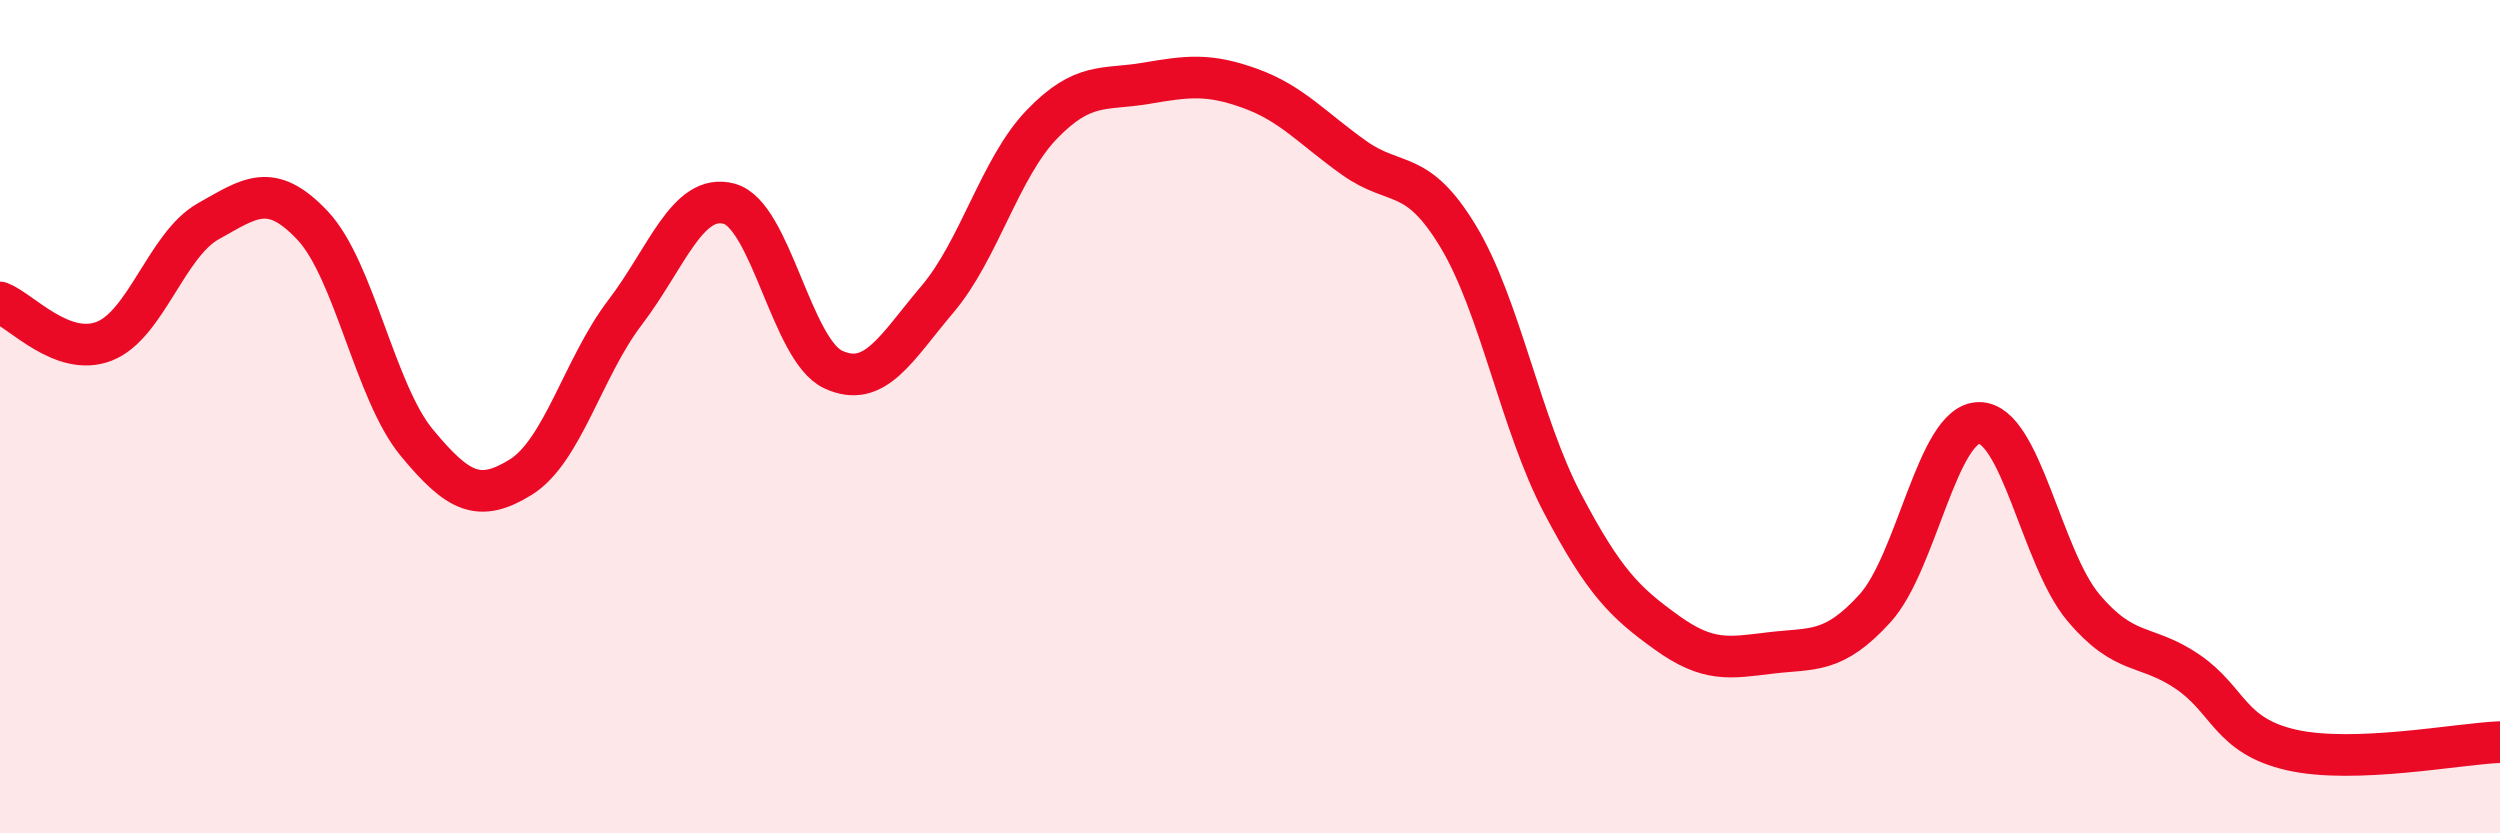 
    <svg width="60" height="20" viewBox="0 0 60 20" xmlns="http://www.w3.org/2000/svg">
      <path
        d="M 0,7.26 C 0.5,7.45 1.5,8.58 2.5,8.19 C 3.5,7.8 4,5.87 5,5.31 C 6,4.75 6.5,4.35 7.5,5.41 C 8.5,6.47 9,9.41 10,10.62 C 11,11.83 11.5,12.07 12.5,11.45 C 13.5,10.83 14,8.81 15,7.5 C 16,6.19 16.5,4.62 17.5,4.89 C 18.5,5.16 19,8.41 20,8.87 C 21,9.33 21.5,8.36 22.5,7.18 C 23.5,6 24,4.03 25,2.99 C 26,1.95 26.5,2.17 27.5,2 C 28.5,1.83 29,1.76 30,2.12 C 31,2.48 31.5,3.08 32.5,3.79 C 33.5,4.5 34,4.02 35,5.68 C 36,7.34 36.5,10.18 37.5,12.08 C 38.5,13.98 39,14.46 40,15.18 C 41,15.9 41.5,15.79 42.5,15.67 C 43.5,15.55 44,15.7 45,14.6 C 46,13.5 46.5,10.15 47.5,10.15 C 48.5,10.15 49,13.39 50,14.58 C 51,15.77 51.5,15.44 52.5,16.12 C 53.5,16.8 53.5,17.66 55,18 C 56.5,18.34 59,17.85 60,17.81L60 20L0 20Z"
        fill="#EB0A25"
        opacity="0.1"
        stroke-linecap="round"
        stroke-linejoin="round"
      />
      <path
        d="M 0,7.26 C 0.5,7.45 1.5,8.58 2.5,8.19 C 3.5,7.8 4,5.87 5,5.31 C 6,4.75 6.5,4.35 7.5,5.41 C 8.5,6.47 9,9.41 10,10.62 C 11,11.83 11.5,12.07 12.5,11.45 C 13.5,10.83 14,8.81 15,7.5 C 16,6.19 16.5,4.62 17.5,4.89 C 18.5,5.16 19,8.41 20,8.87 C 21,9.33 21.5,8.36 22.5,7.18 C 23.5,6 24,4.03 25,2.99 C 26,1.95 26.5,2.17 27.5,2 C 28.5,1.83 29,1.76 30,2.12 C 31,2.48 31.5,3.08 32.5,3.79 C 33.5,4.5 34,4.02 35,5.68 C 36,7.34 36.5,10.18 37.5,12.08 C 38.5,13.98 39,14.46 40,15.18 C 41,15.9 41.5,15.79 42.5,15.67 C 43.5,15.55 44,15.7 45,14.6 C 46,13.5 46.5,10.15 47.5,10.15 C 48.5,10.15 49,13.39 50,14.58 C 51,15.77 51.5,15.44 52.5,16.12 C 53.5,16.8 53.5,17.66 55,18 C 56.5,18.34 59,17.85 60,17.81"
        stroke="#EB0A25"
        stroke-width="1"
        fill="none"
        stroke-linecap="round"
        stroke-linejoin="round"
      />
    </svg>
  